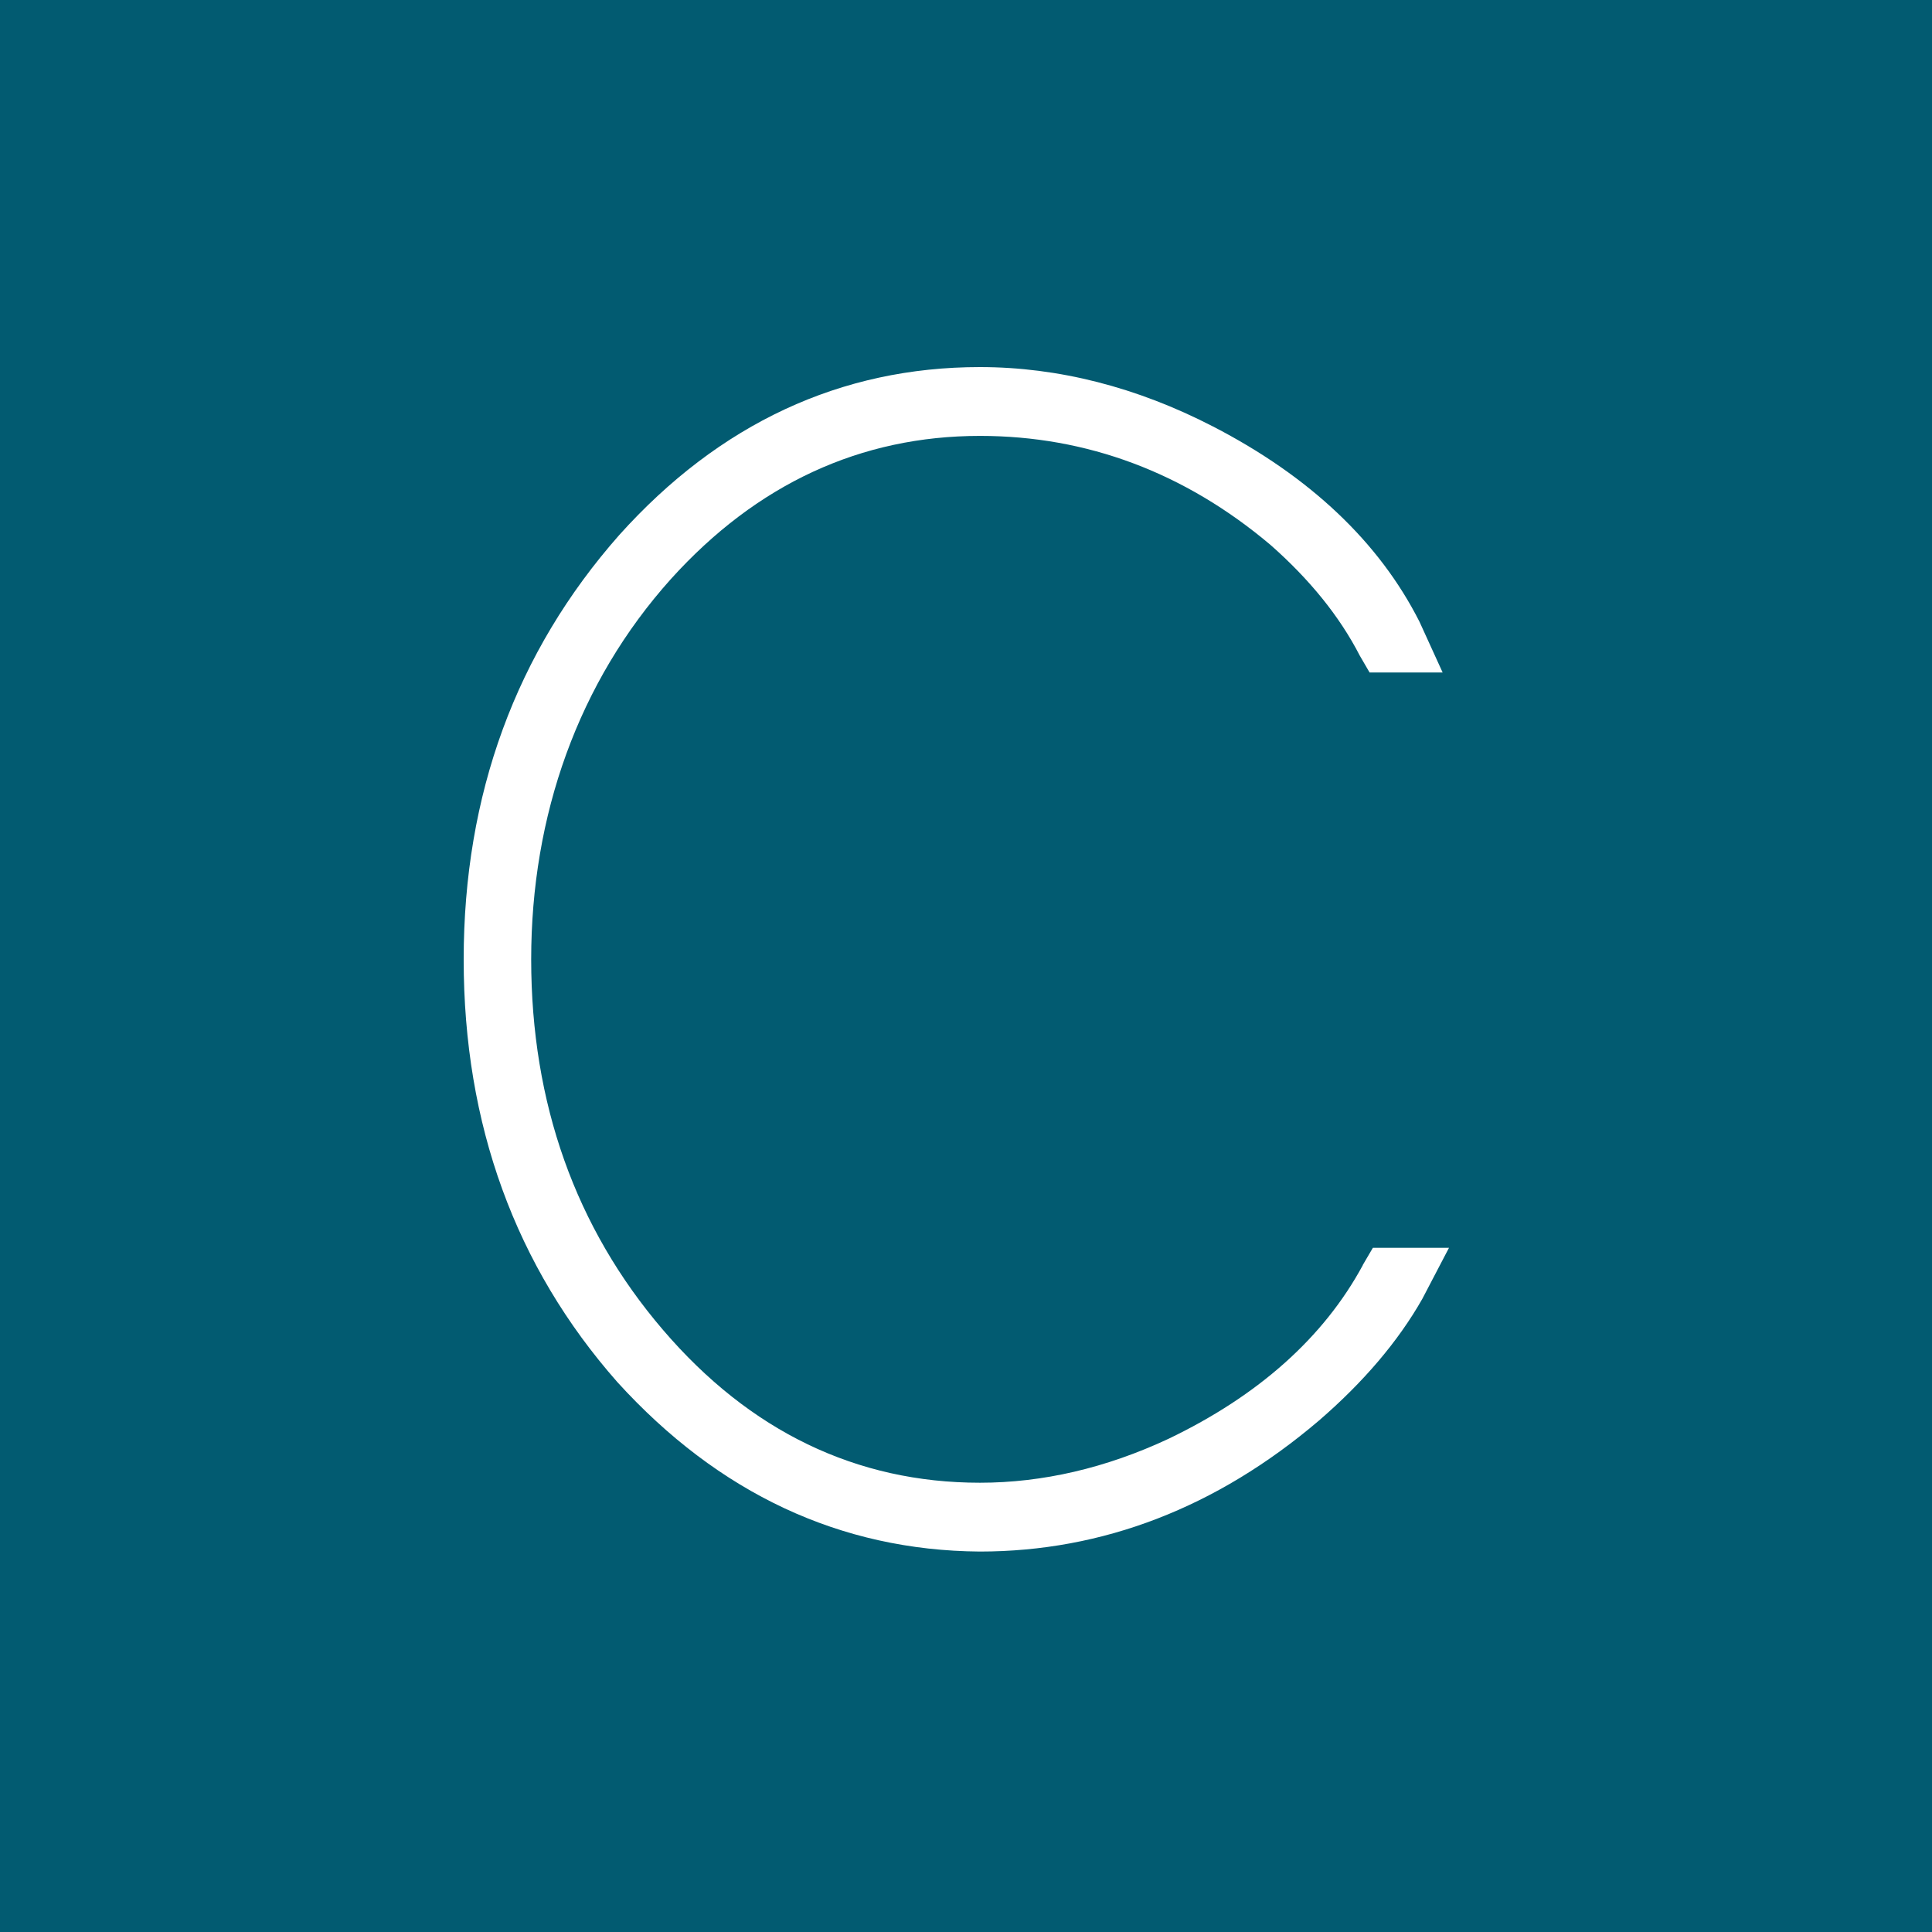 <svg xmlns="http://www.w3.org/2000/svg" version="1.1" xmlns:xlink="http://www.w3.org/1999/xlink" width="100" height="100"><rect width="100%" height="100%" fill="#808080" stroke="none"/><svg width="100" height="100" viewBox="0 0 100 100" fill="none" xmlns="http://www.w3.org/2000/svg">
<rect width="100" height="100" fill="#025B71"></rect>
<path d="M70.539 65.485C68.521 69.221 65.133 72.242 60.482 74.472C57.242 75.988 53.961 76.746 50.721 76.746C44.328 76.746 38.805 74.082 34.313 68.831C29.788 63.547 27.494 57.093 27.494 49.654C27.494 42.215 29.926 35.318 34.727 29.969C39.166 25.053 44.551 22.562 50.721 22.562C56.255 22.562 61.321 24.457 65.76 28.204C67.789 29.991 69.339 31.907 70.38 33.932L70.89 34.809H74.671L73.471 32.178C71.389 28.063 67.799 24.663 62.786 22.075C58.846 20.04 54.778 19 50.721 19C43.521 19 37.233 21.924 32.05 27.695C26.708 33.748 24 41.133 24 49.665C24 58.198 26.676 65.55 31.955 71.538C37.191 77.298 43.499 80.254 50.711 80.308C57.072 80.308 62.977 78.035 68.267 73.53C70.561 71.549 72.366 69.437 73.619 67.228L75 64.586H71.06L70.539 65.474V65.485Z" fill="white"></path>
</svg><style>@media (prefers-color-scheme: light) { :root { filter: none; } }
@media (prefers-color-scheme: dark) { :root { filter: none; } }
</style></svg>